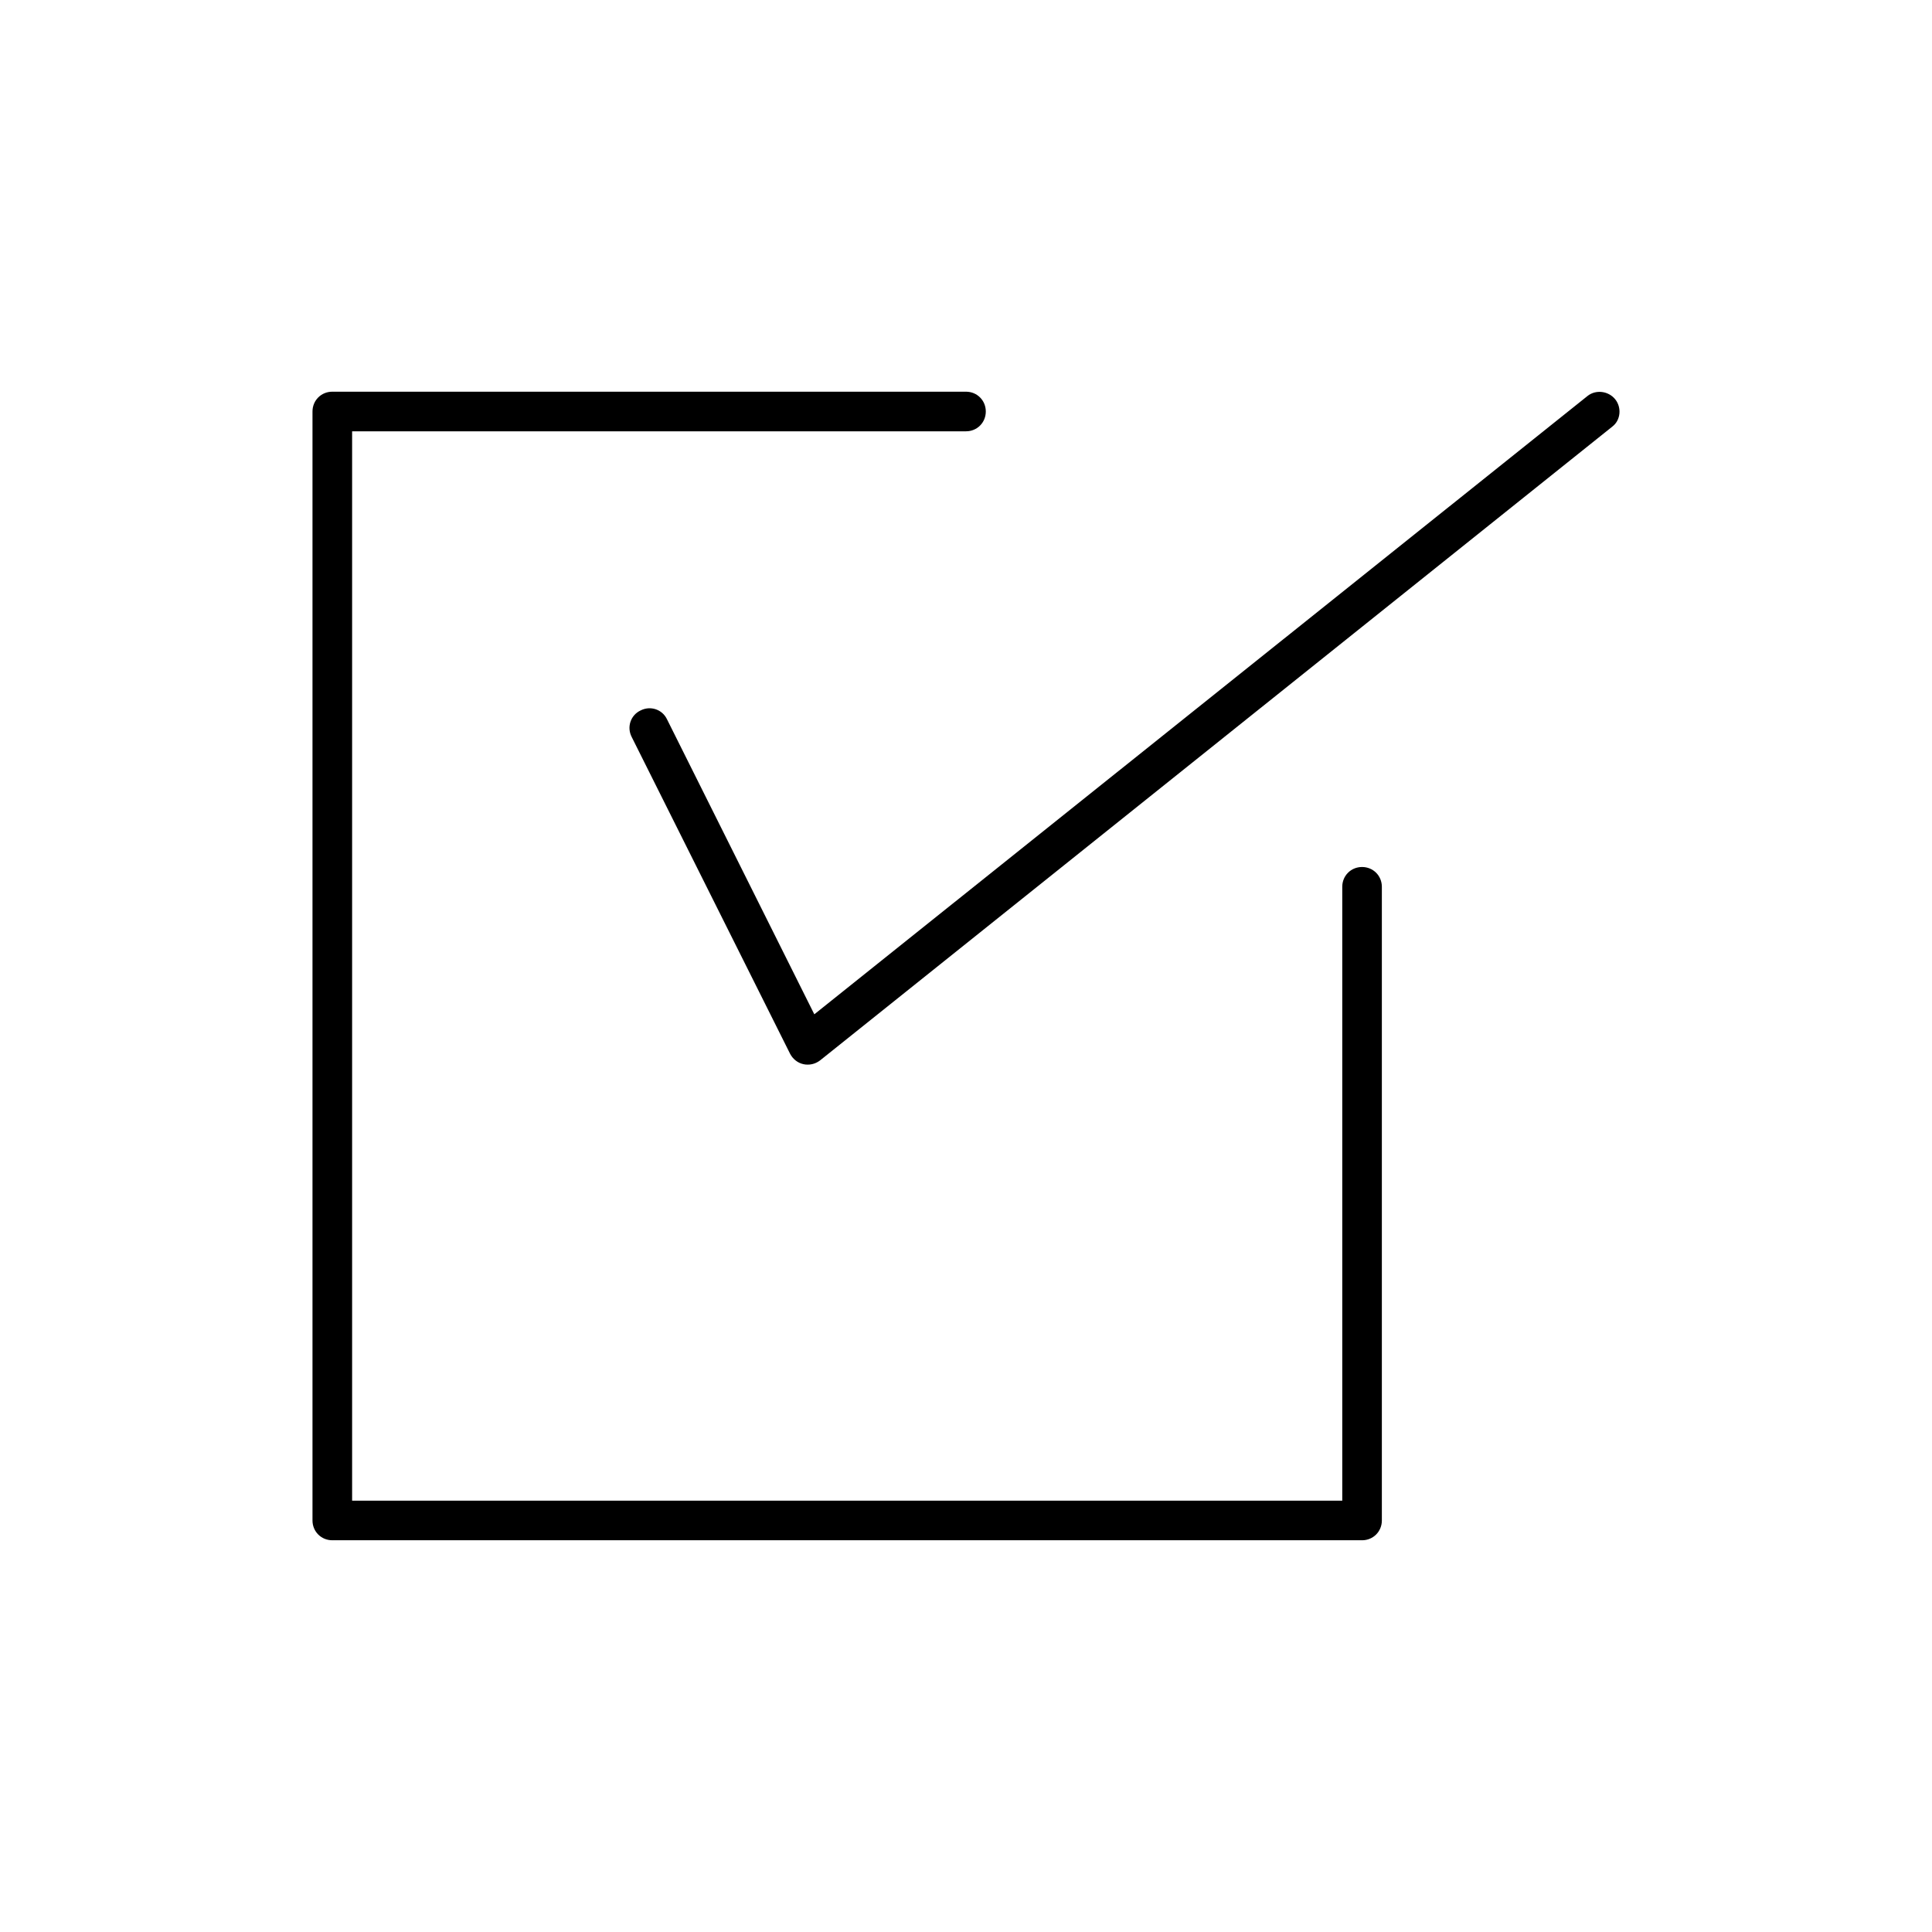 <?xml version="1.0" encoding="UTF-8"?>
<!-- Uploaded to: ICON Repo, www.iconrepo.com, Generator: ICON Repo Mixer Tools -->
<svg fill="#000000" width="800px" height="800px" version="1.1" viewBox="144 144 512 512" xmlns="http://www.w3.org/2000/svg">
 <g>
  <path d="m400 258.3c2.938 0 5.246-2.309 5.246-5.246 0-2.941-2.309-5.25-5.246-5.25h-167.94c-2.938 0-5.246 2.309-5.246 5.246v293.89c0 2.938 2.309 5.246 5.246 5.246h272.9c2.938 0 5.246-2.309 5.246-5.246v-167.93c0-2.938-2.309-5.246-5.246-5.246s-5.246 2.309-5.246 5.246v162.69h-262.4v-283.39z"/>
  <path d="m572.03 249.8c-1.785-2.203-5.144-2.625-7.348-0.84l-204.88 163.84-39.047-78.195c-1.258-2.625-4.41-3.672-7.031-2.309-2.625 1.258-3.672 4.41-2.309 7.031l41.984 83.969c0.734 1.363 1.996 2.414 3.57 2.731 0.418 0.105 0.734 0.105 1.156 0.105 1.156 0 2.309-0.418 3.254-1.156l209.92-167.94c2.199-1.68 2.516-5.039 0.73-7.242z"/>
 </g>
</svg>